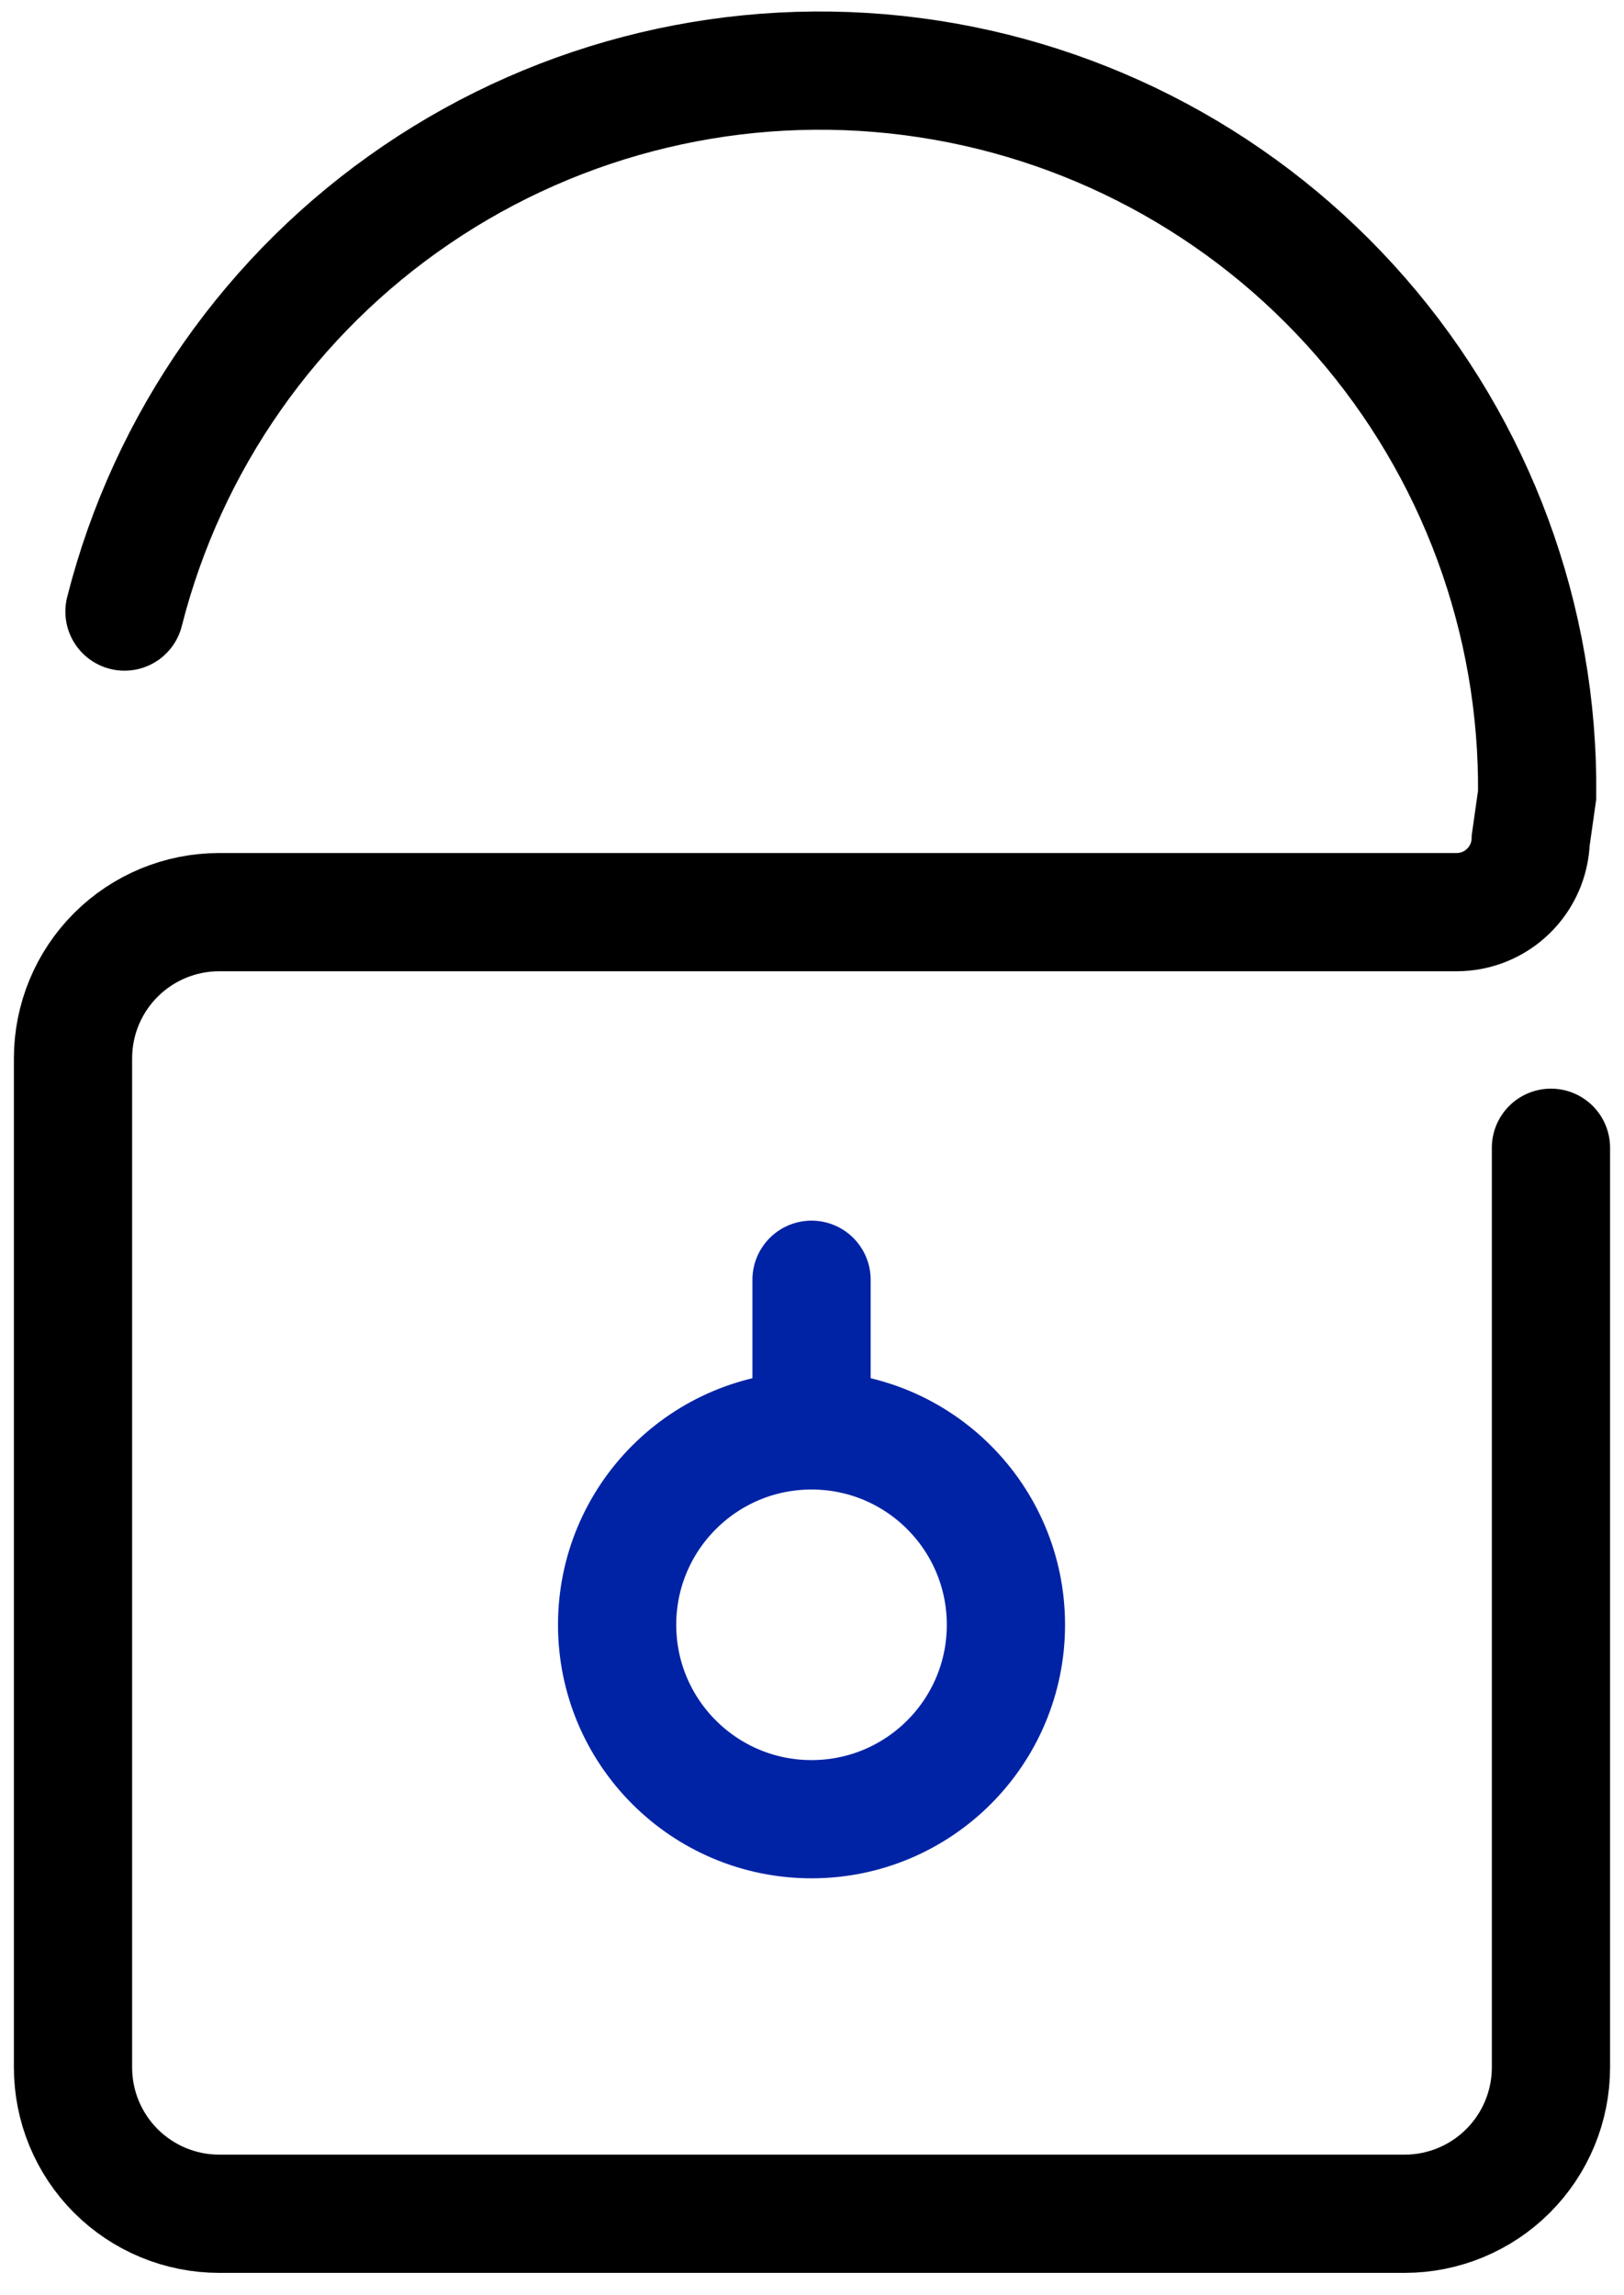 <svg width="46" height="65" viewBox="0 0 46 65" fill="none" xmlns="http://www.w3.org/2000/svg">
<path d="M43.931 32.511V58.56C43.931 59.66 43.494 60.714 42.717 61.491C41.939 62.269 40.885 62.706 39.786 62.706H6.208C5.664 62.706 5.126 62.598 4.623 62.39C4.12 62.181 3.664 61.876 3.279 61.491C2.895 61.106 2.59 60.649 2.382 60.146C2.174 59.643 2.068 59.105 2.068 58.56V29.977C2.068 28.878 2.505 27.825 3.281 27.049C4.057 26.273 5.11 25.837 6.208 25.837H41.259C41.804 25.837 42.328 25.625 42.719 25.245C43.111 24.866 43.34 24.349 43.357 23.805L43.54 22.514C43.587 17.545 41.812 12.73 38.55 8.981C35.288 5.232 30.764 2.808 25.836 2.169C20.907 1.53 15.915 2.718 11.805 5.511C7.693 8.303 4.748 12.506 3.526 17.323" stroke="black" stroke-width="3.349" stroke-miterlimit="10" stroke-linecap="round"/>
<path d="M22.987 40.517V36.25" stroke="#0023A5" stroke-width="3.349" stroke-miterlimit="10" stroke-linecap="round"/>
<path d="M22.987 51.53C26.028 51.53 28.493 49.065 28.493 46.024C28.493 42.982 26.028 40.517 22.987 40.517C19.946 40.517 17.48 42.982 17.48 46.024C17.48 49.065 19.946 51.53 22.987 51.53Z" stroke="#0023A5" stroke-width="3.349" stroke-miterlimit="10" stroke-linecap="round"/>
</svg>
